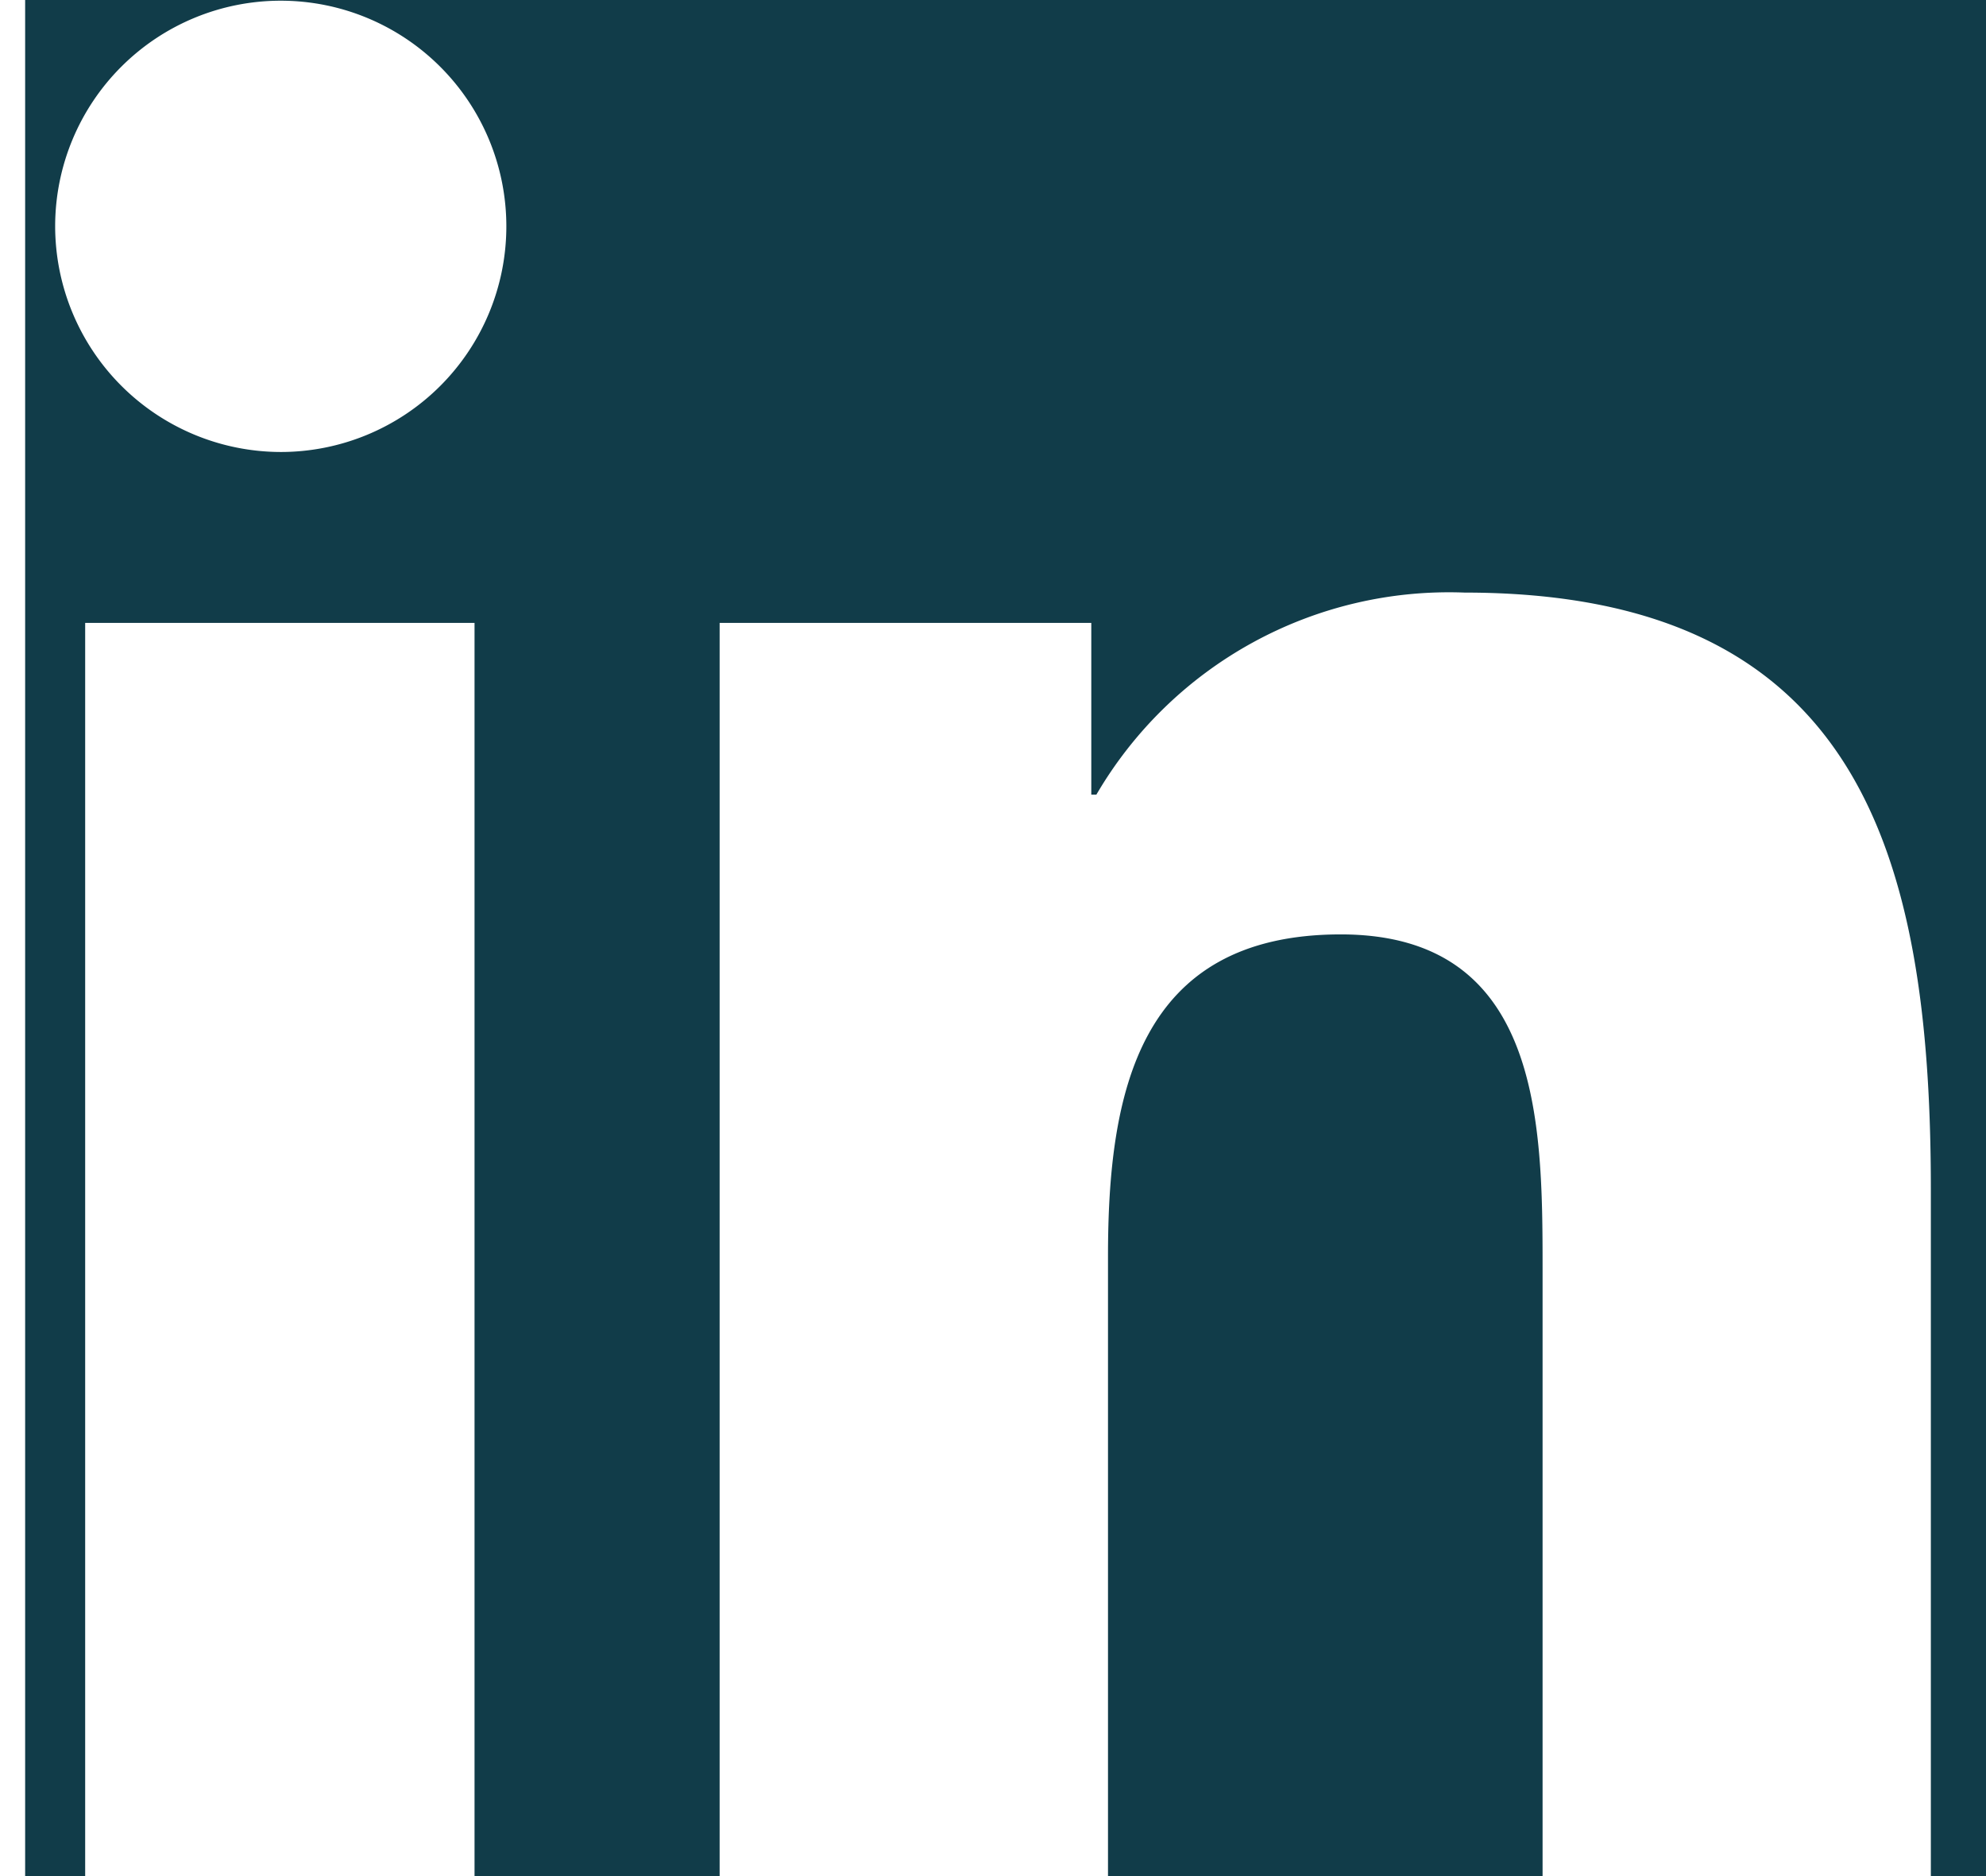 <svg xmlns="http://www.w3.org/2000/svg" width="24.106" height="22.767" viewBox="0 0 18.749 18.749"><path fill="#113C49" class="st0" d="M-.3-.3h23.1v23.1H-.3z"/><path fill="#fff" d="M14.868 18.749v-6.088c0-1.455-.022-3.323-2.017-3.323-2.024 0-2.327 1.586-2.327 3.215v6.2H6.642V6.225h3.715v1.716h.051a4.082 4.082 0 013.679-2.019c3.932 0 4.662 2.591 4.662 5.965v6.862zm-10.676 0H.3V6.225h3.892v12.523zM6.635 6.225h.007zM0 2.259a2.255 2.255 0 112.255 2.258A2.259 2.259 0 010 2.259z"/></svg>